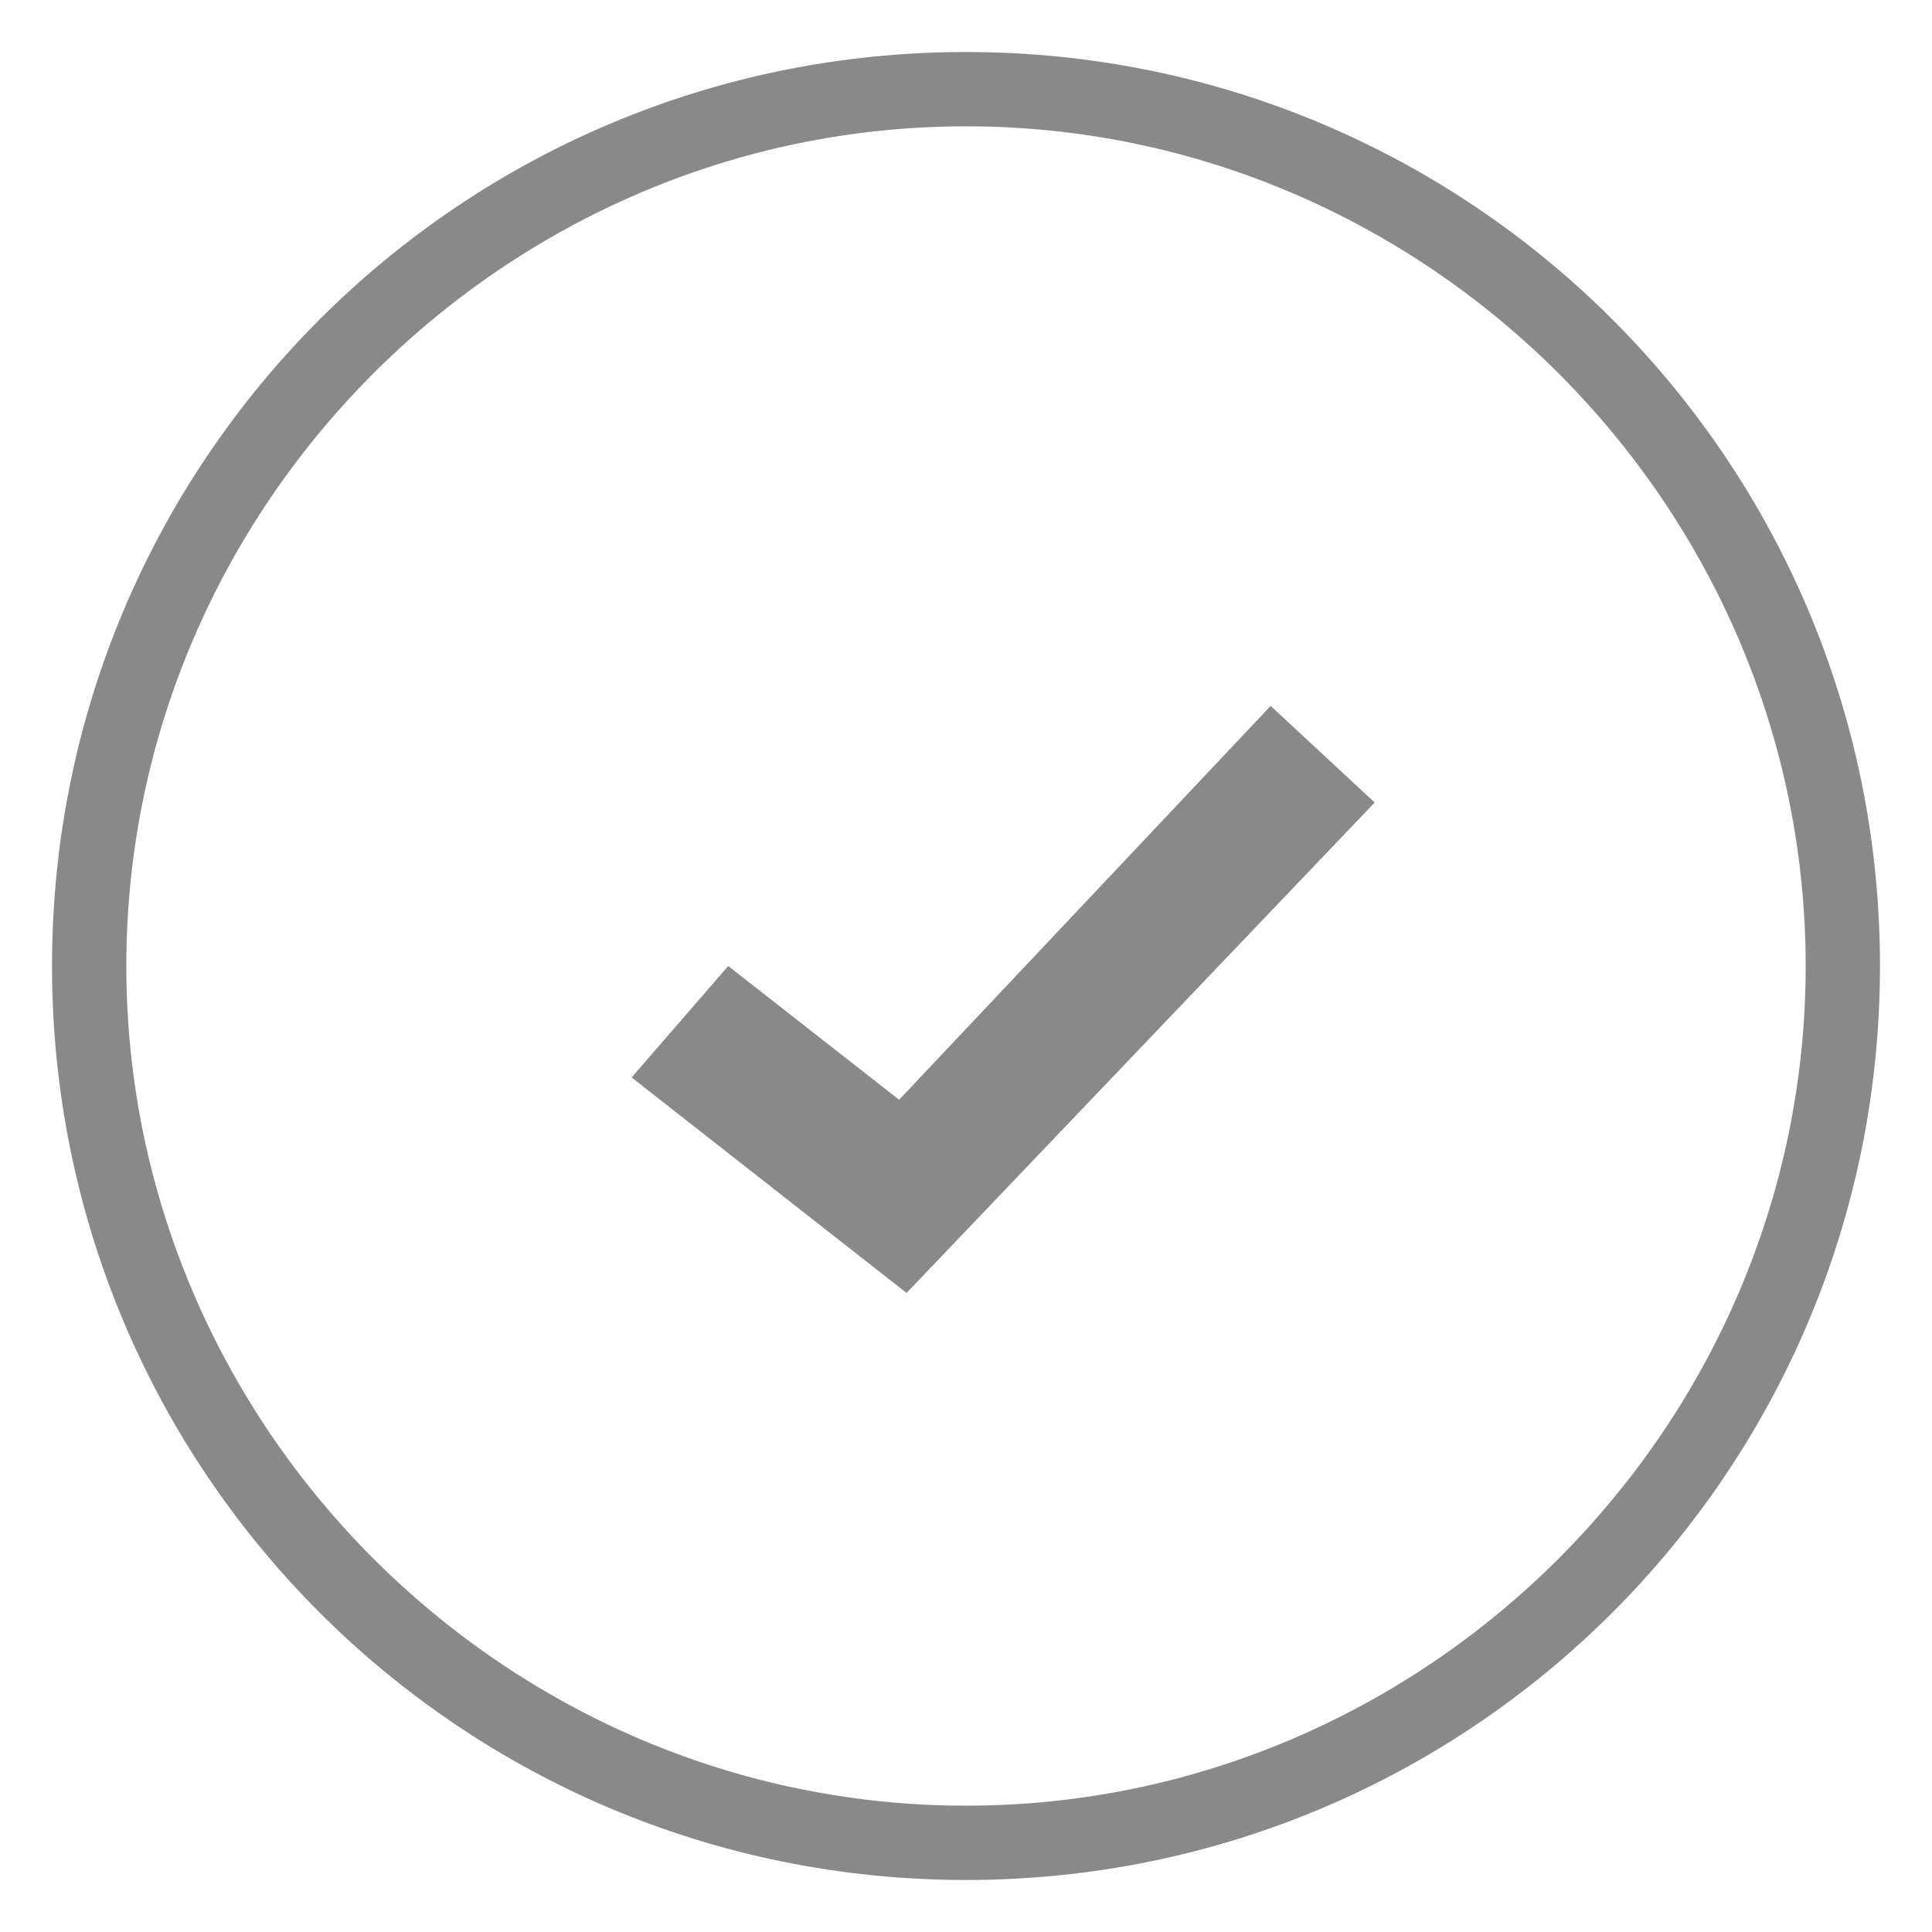 <?xml version="1.0" encoding="utf-8"?>
<!-- Generator: Adobe Illustrator 26.1.0, SVG Export Plug-In . SVG Version: 6.00 Build 0)  -->
<svg version="1.1" id="_レイヤー_2" xmlns="http://www.w3.org/2000/svg" xmlns:xlink="http://www.w3.org/1999/xlink" x="0px"
	 y="0px" width="26px" height="26px" viewBox="0 0 26 26" style="enable-background:new 0 0 26 26;" xml:space="preserve">
<style type="text/css">
	.st0{fill:#898989;}
	.st1{fill:none;stroke:#898989;stroke-miterlimit:10;}
</style>
<g>
	<path class="st0" d="M63.7,1.7C69.9,1.7,75,6.8,75,13s-5.1,11.3-11.3,11.3S52.4,19.3,52.4,13C52.4,6.8,57.4,1.7,63.7,1.7 M63.7,0.8
		c-6.8,0-12.2,5.5-12.2,12.3s5.5,12.2,12.2,12.2S75.9,19.8,75.9,13l0,0C75.9,6.2,70.5,0.8,63.7,0.8z"/>
	<path class="st0" d="M62.9,17.4l-3.6-2.9l1.2-1.5l2.3,1.8l5-5.3l1.4,1.3L62.9,17.4L62.9,17.4z"/>
</g>
<g>
	<path class="st0" d="M12.2,17.4l-3.7-2.9L9.8,13l2.3,1.8l5-5.3l1.4,1.3L12.2,17.4L12.2,17.4z"/>
</g>
<path class="st0" d="M13,25.3C6.2,25.3,0.7,19.8,0.7,13C0.7,6.2,6.2,0.7,13,0.7c6.8,0,12.3,5.5,12.3,12.3
	C25.3,19.8,19.8,25.3,13,25.3z M13,1.7C6.8,1.7,1.7,6.8,1.7,13c0,6.2,5.1,11.3,11.3,11.3c6.2,0,11.3-5.1,11.3-11.3
	C24.3,6.8,19.2,1.7,13,1.7z"/>
<circle class="st1" cx="39.6" cy="13" r="11.8"/>
</svg>
